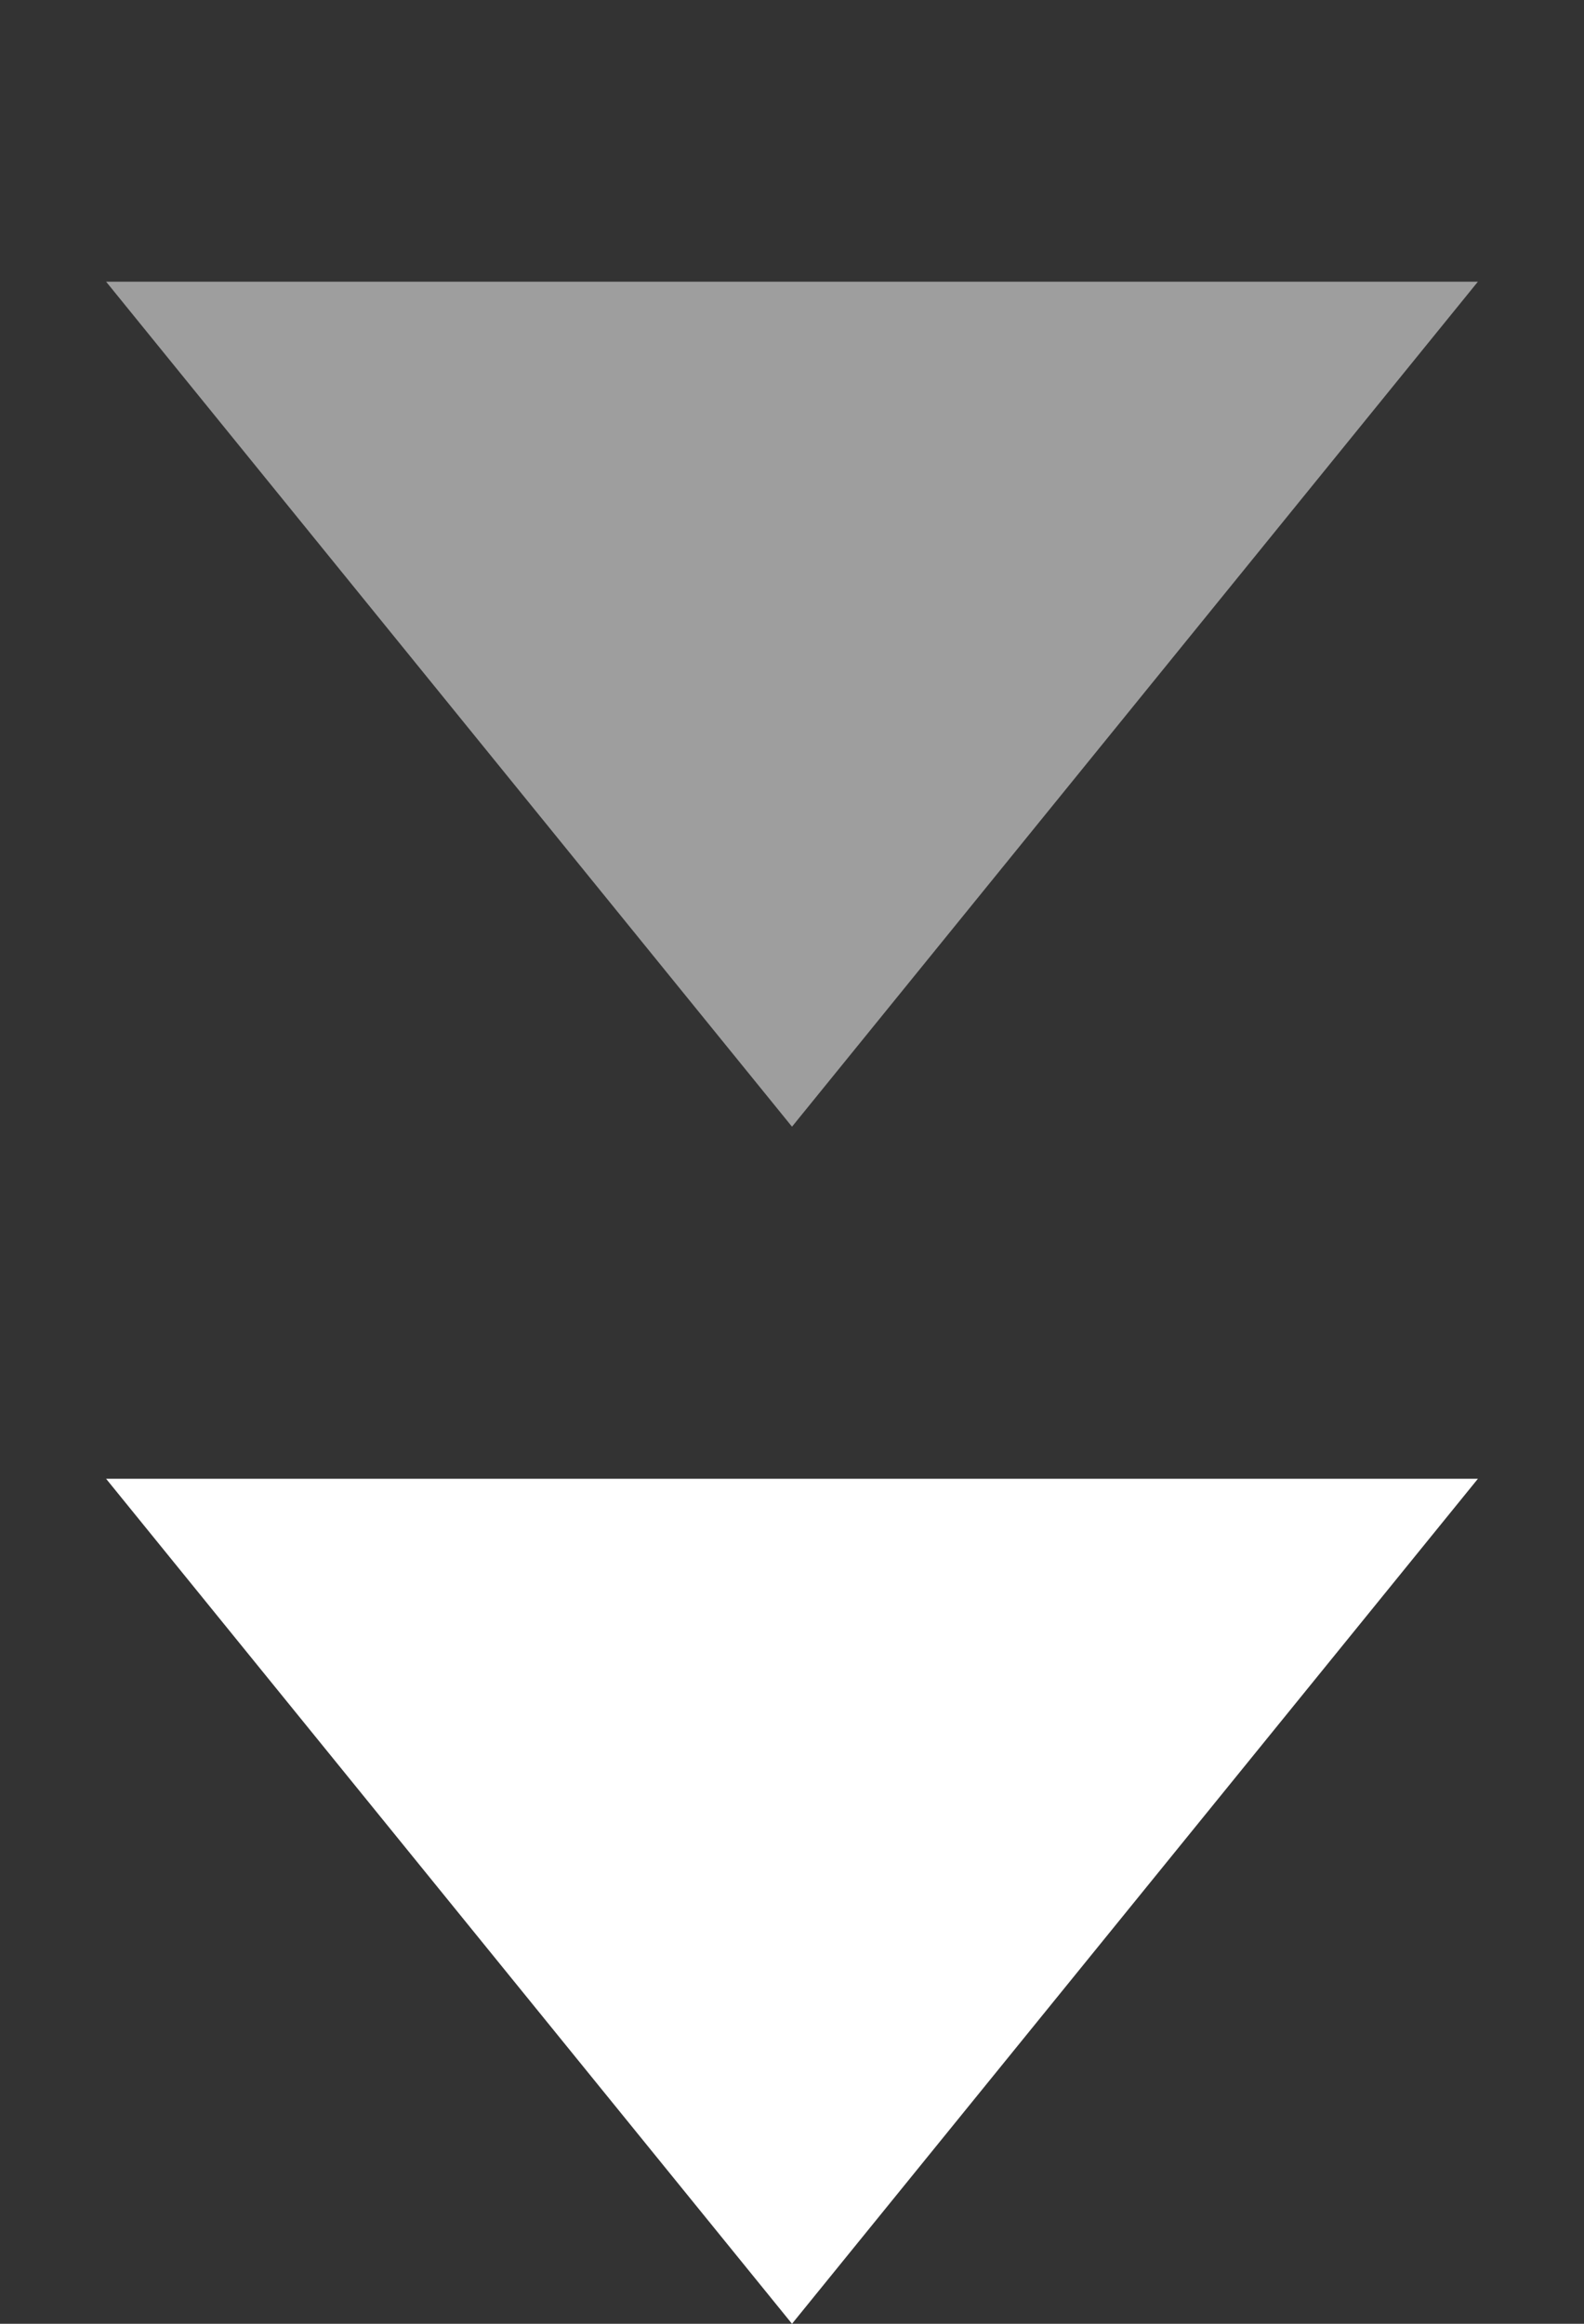 <svg viewBox="0 0 45 66" fill="none" xmlns="http://www.w3.org/2000/svg"><rect x="0" y="0" width="45" height="66" fill="#333333" stroke="none"/><path d="M22.5 32 41.986 8H3.014L22.5 32Z" fill="#9E9E9E"/><path d="m22.5 66 19.486-24H3.014L22.5 66Z" fill="#fff"/></svg>